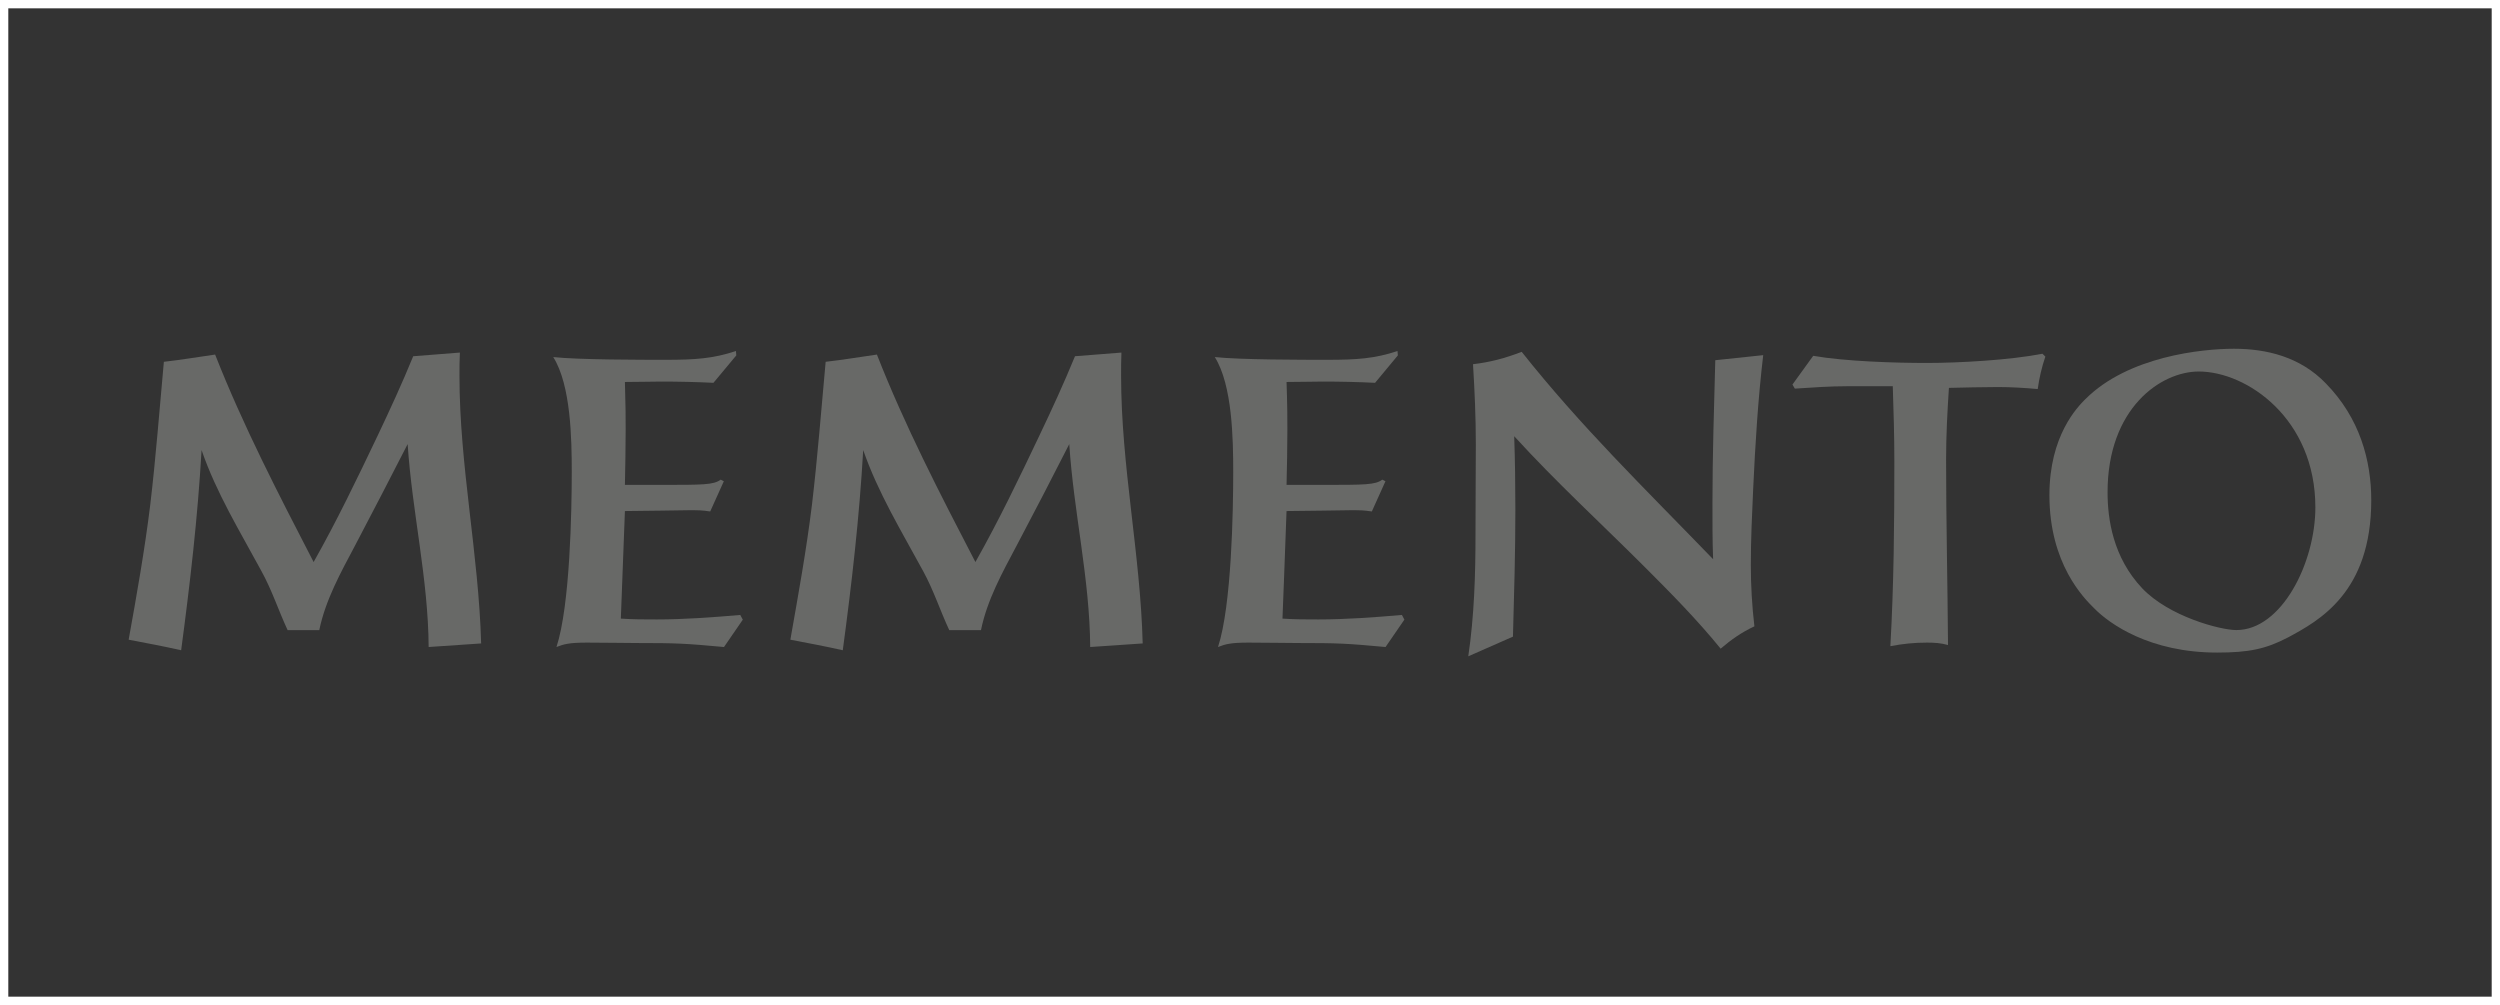 <?xml version="1.0" encoding="UTF-8"?>
<svg id="_レイヤー_2" data-name="レイヤー 2" xmlns="http://www.w3.org/2000/svg" viewBox="0 0 301 121">
  <rect x="0" y="0" width="301" height="121" fill="#333333" stroke="none"/>
  <defs>
    <style>
      .cls-1 {
        fill: none;
        stroke: #fff;
        stroke-miterlimit: 10;
      }

      .cls-2 {
        fill: #686967;
      }
    </style>
  </defs>
  <g id="_レイヤー_3" data-name="レイヤー 3">
    <rect class="cls-1" x=".5" y=".5" width="300" height="120"/>
  </g>
  <g id="_レイヤー_1-2" data-name="レイヤー 1">
    <g>
      <path class="cls-2" d="M89.44,74.6l-2.27,3.3c-4.68-.43-5.72-.48-10.49-.48-.97,0-4.22-.05-6.01-.05-2.17,0-2.8.19-3.67.53,1.64-5.01,1.84-16.44,1.84-21.07,0-3.95-.1-10.47-2.23-13.84,2.99.33,10.69.33,13.58.33,3.47,0,5.67-.14,8.42-1.06l.04.53-2.75,3.3c-2.03-.1-4.22-.15-6.3-.15-.88,0-2.92.05-4.36.05.09,2.85.09,4.36.09,5.77,0,2.22-.05,4.45-.09,6.62h4.12c5.4,0,6.54,0,7.41-.63l.38.19-1.64,3.64c-1.02-.15-1.3-.15-2.61-.15-.39,0-6.12.1-7.66.1-.2,5.45-.49,12.95-.49,12.95,1.45.1,2.87.1,4.32.1,3.33,0,6.68-.25,10.06-.54l.29.54Z"/>
      <path class="cls-2" d="M246.26,42.94c-.43,1.25-.73,2.56-.92,3.9-1.59-.14-3.19-.24-4.78-.24-1.21,0-4.7.06-5.91.1-.19,2.89-.34,5.74-.34,8.63,0,7.43.18,14.9.23,22.33-.86-.24-1.61-.29-2.53-.29-1.54,0-2.92.14-4.41.43.42-7.42.48-14.79.48-22.22,0-3-.09-6.09-.19-9.08h-5.43c-2.12,0-4.24.15-6.36.29l-.29-.49,2.5-3.46c3.82.67,9.81.86,13.66.86s10.03-.34,13.94-1.11l.35.34Z"/>
      <path class="cls-2" d="M257.92,70.83c3.23,3.4,9.41,5.03,11.34,5.03,5.46,0,9.51-8.12,9.51-14.77,0-10.69-8.25-16.36-14.04-16.36-4.59,0-10.98,4.44-10.98,14.53,0,3.25.65,7.84,4.17,11.57M251.1,48.04c5.12-5.12,13.97-6.05,17.87-6.05s7.96.96,11.05,4.16c4.1,4.18,5.48,9.29,5.48,14.07,0,11.12-6.29,14.52-10.05,16.54-2.64,1.37-4.64,1.81-8.51,1.81-8.1,0-12.96-3.45-14.79-5.32-1.25-1.23-5.4-5.36-5.4-13.63,0-7.2,3.37-10.59,4.34-11.58"/>
      <path class="cls-2" d="M49.77,42.89l5.6-.44c-.05.91-.05,1.88-.05,2.8,0,10.81,2.31,21.42,2.61,32.22l-6.32.43c-.05-8.21-1.99-16.26-2.53-24.43-2.1,4.1-4.2,8.17-6.33,12.21-1.72,3.24-3.56,6.55-4.31,10.19h-3.81c-1.12-2.41-1.88-4.8-3.16-7.12-2.58-4.78-5.42-9.38-7.2-14.56-.46,8.06-1.39,16.08-2.46,24.1-2.16-.49-4.24-.87-6.32-1.27.97-5.39,1.93-10.79,2.6-16.24.68-5.74,1.11-11.48,1.64-17.22,2.17-.24,4.01-.57,6.17-.87,3.39,8.62,7.61,16.75,11.86,24.98,2.82-5,5.24-10.04,7.7-15.2,1.5-3.16,2.97-6.34,4.29-9.58"/>
      <path class="cls-2" d="M169.09,74.6l-2.27,3.3c-4.67-.43-5.72-.48-10.49-.48-.97,0-4.22-.05-6.02-.05-2.16,0-2.79.19-3.66.53,1.64-5.01,1.83-16.44,1.83-21.07,0-3.95-.1-10.47-2.22-13.84,3,.33,10.7.33,13.58.33,3.48,0,5.68-.14,8.42-1.06l.04.53-2.74,3.3c-2.02-.1-4.22-.15-6.29-.15-.88,0-2.92.05-4.37.05.1,2.85.1,4.36.1,5.77,0,2.22-.05,4.45-.1,6.62h4.12c5.41,0,6.54,0,7.41-.63l.38.19-1.64,3.64c-1.02-.15-1.31-.15-2.61-.15-.38,0-6.13.1-7.66.1-.19,5.45-.49,12.95-.49,12.95,1.45.1,2.87.1,4.32.1,3.33,0,6.69-.25,10.06-.54l.29.54Z"/>
      <path class="cls-2" d="M129.43,42.89l5.59-.44c-.04.91-.04,1.88-.04,2.8,0,10.81,2.32,21.42,2.6,32.22l-6.32.43c-.05-8.21-1.99-16.26-2.52-24.43-2.09,4.1-4.19,8.17-6.33,12.21-1.72,3.24-3.56,6.55-4.3,10.19h-3.82c-1.12-2.41-1.88-4.8-3.15-7.12-2.59-4.78-5.41-9.38-7.21-14.56-.46,8.06-1.38,16.08-2.46,24.1-2.17-.49-4.24-.87-6.31-1.27.95-5.39,1.93-10.79,2.6-16.24.68-5.74,1.12-11.48,1.65-17.22,2.17-.24,3.99-.57,6.17-.87,3.38,8.62,7.59,16.75,11.86,24.98,2.82-5,5.24-10.04,7.69-15.2,1.51-3.16,2.97-6.34,4.3-9.58"/>
      <path class="cls-2" d="M207.16,78.09c-2.79-3.43-5.92-6.61-9.06-9.75-5.26-5.26-10.77-10.31-15.79-15.82.1,2.94.14,5.89.14,8.85,0,5.11-.15,10.18-.29,15.28l-5.38,2.37c.72-4.88.87-9.8.87-14.71,0-3.61.04-8.63.04-10.8,0-3.24-.14-6.42-.34-9.66,2.07-.24,3.87-.72,5.86-1.49,7.2,9.07,14.68,16.31,23.05,24.97-.09-2.29-.08-4.53-.08-6.82,0-5.7.19-11.44.34-17.14l5.77-.61c-.63,5.35-.96,10.75-1.21,16.15-.14,3.05-.28,6.09-.28,9.12,0,2.46.14,4.91.43,7.38-1.54.72-2.78,1.59-4.08,2.7"/>
    </g>
  </g>
</svg>